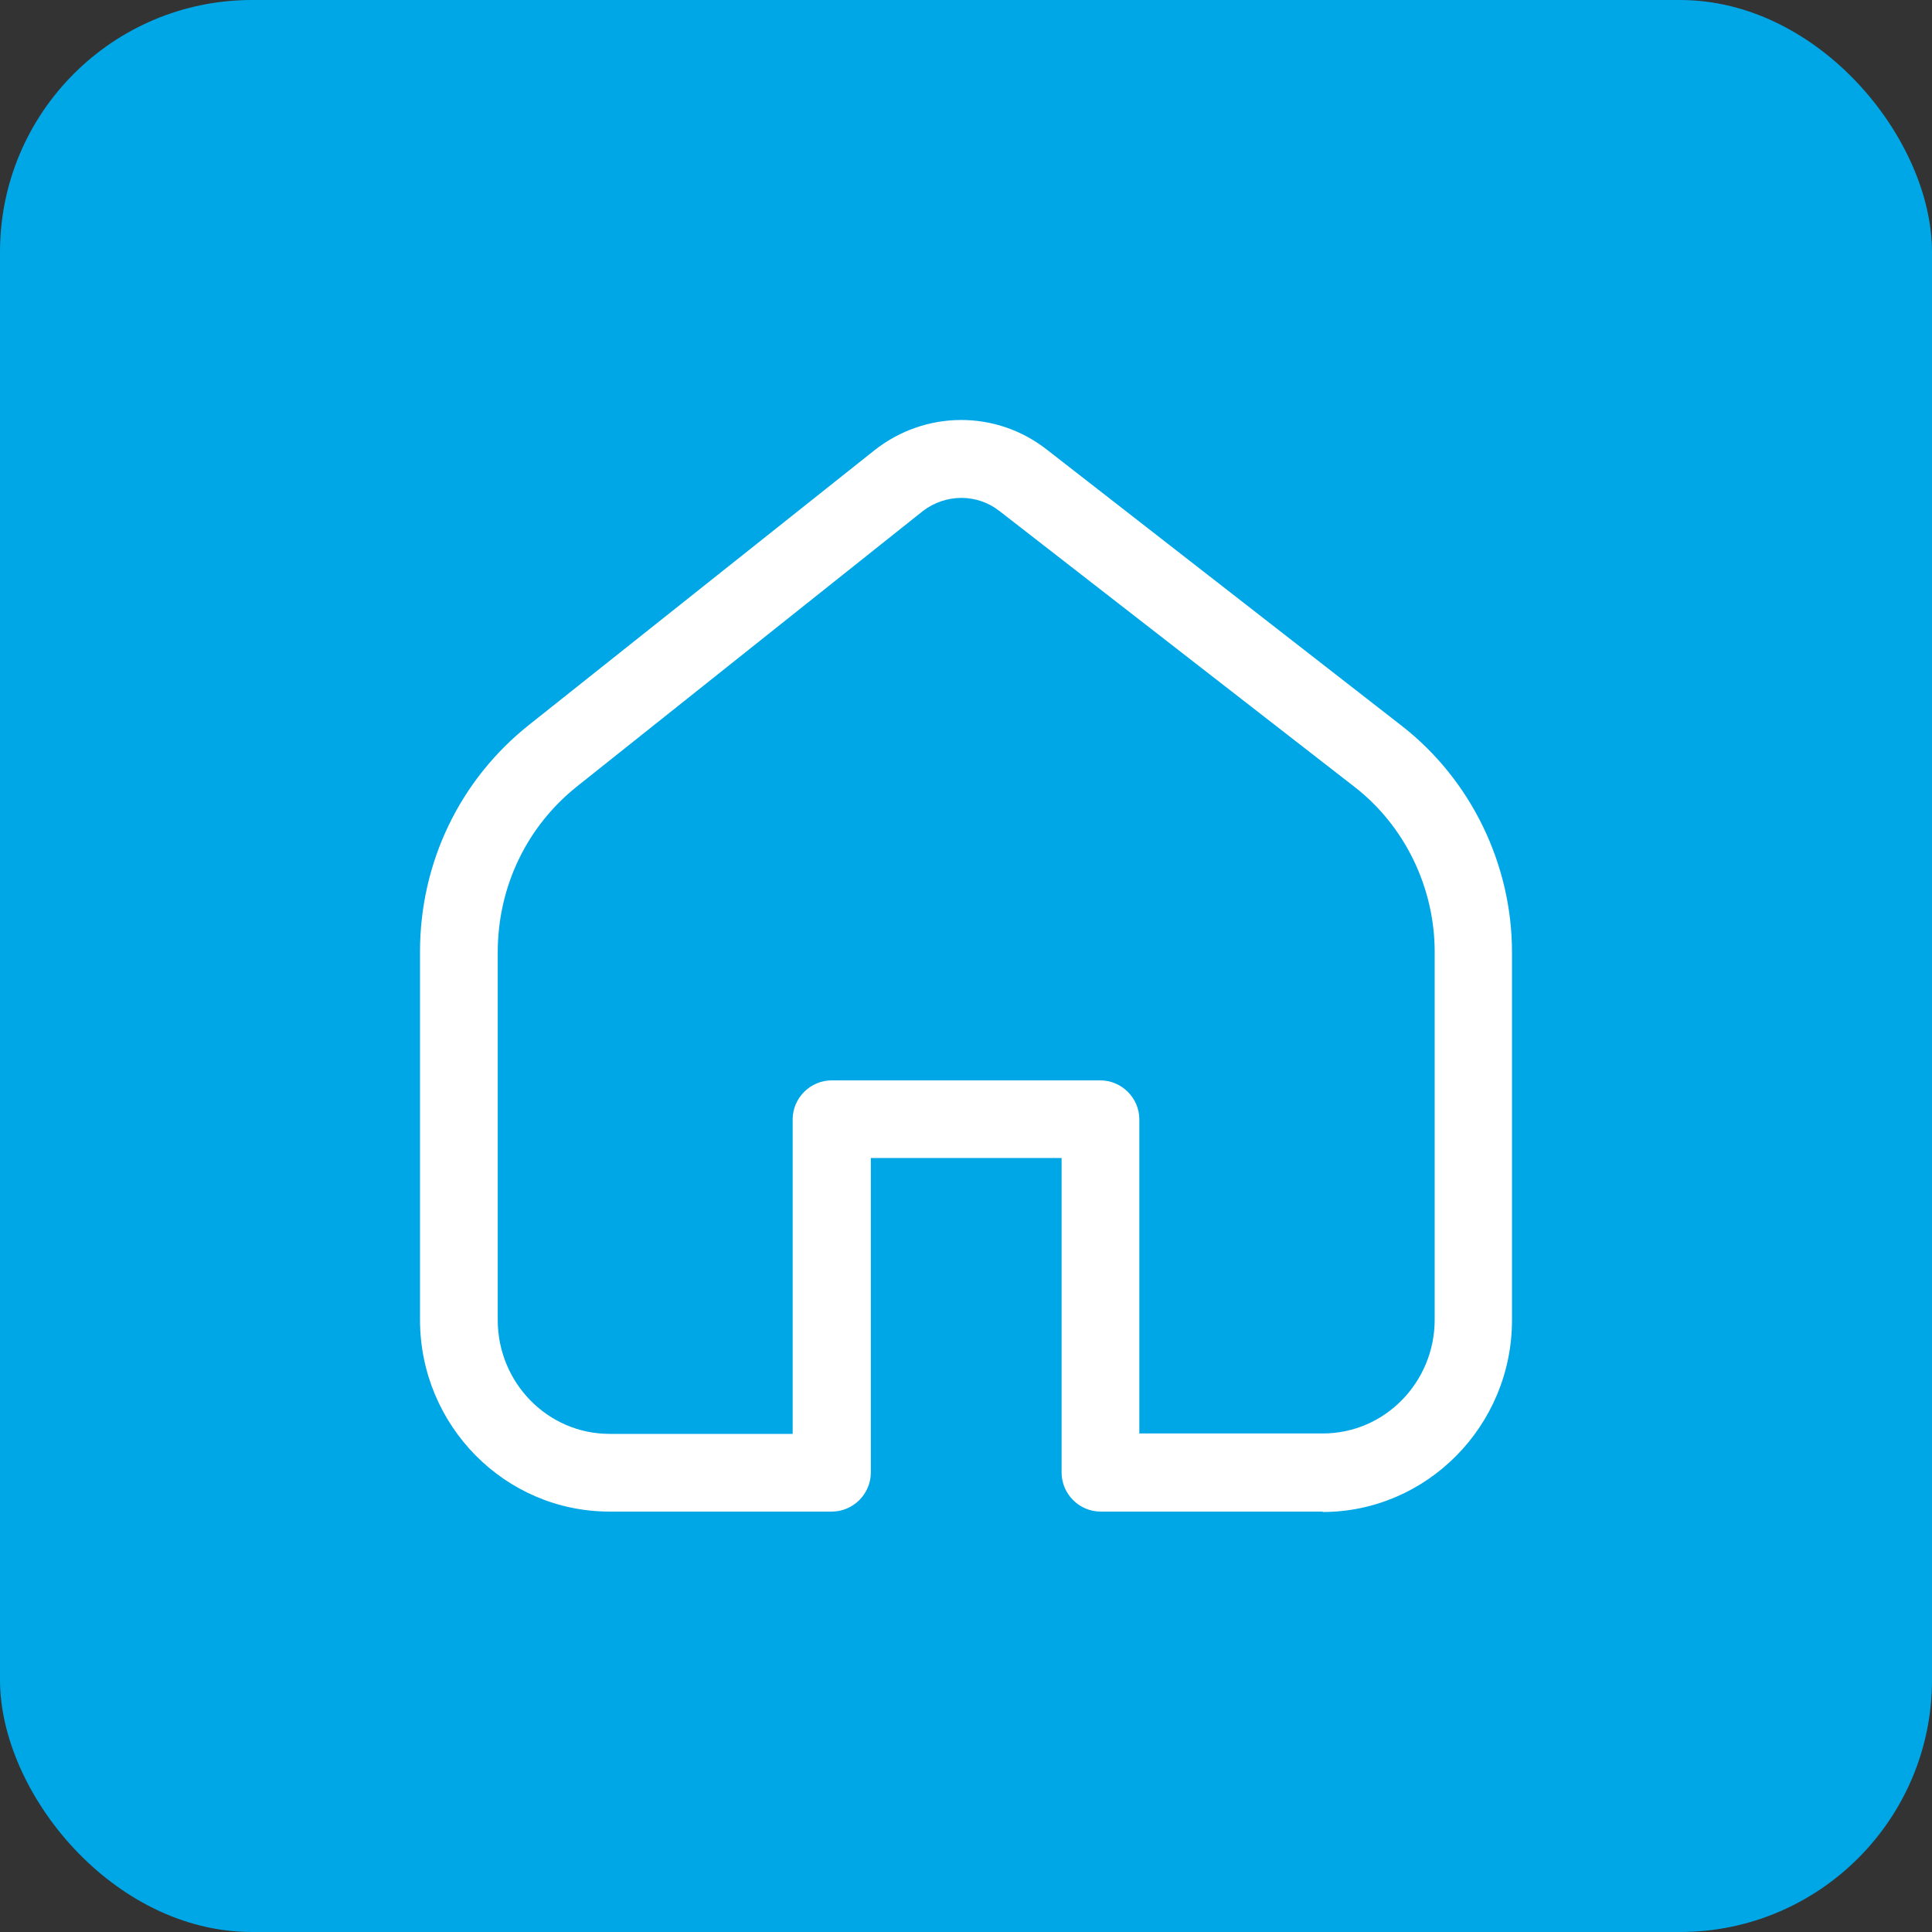 <?xml version="1.0" encoding="UTF-8"?>
<svg xmlns="http://www.w3.org/2000/svg" width="46" height="46" viewBox="0 0 46 46" fill="none">
  <rect x="0" y="0" width="46" height="46" fill="#333333" stroke="none"/>
  <rect width="46" height="46" rx="6" fill="#00A7E7"></rect>
  <g clip-path="url(#clip0_6535_122872)">
    <path d="M31.498 35.99H26.206C25.696 35.99 25.276 35.57 25.276 35.06V27.572H20.734V35.06C20.734 35.57 20.314 35.99 19.804 35.99H14.512C12.021 35.99 10 33.941 10 31.421V22.663C10 20.534 10.95 18.564 12.601 17.255L20.814 10.726C22.025 9.766 23.715 9.756 24.926 10.706L33.379 17.285C35.02 18.564 36 20.574 36 22.673V31.431C36 33.95 33.969 36 31.488 36L31.498 35.99ZM27.137 34.13H31.498C32.969 34.13 34.159 32.911 34.159 31.421V22.663C34.159 21.134 33.449 19.664 32.249 18.734L23.795 12.166C23.255 11.746 22.515 11.756 21.975 12.166L13.751 18.714C12.541 19.674 11.851 21.114 11.851 22.673V31.431C11.851 32.921 13.041 34.14 14.512 34.14H18.873V26.652C18.873 26.142 19.294 25.723 19.804 25.723H26.196C26.706 25.723 27.127 26.142 27.127 26.652V34.14L27.137 34.13Z" fill="white"></path>
  </g>
  <defs>
    <clipPath id="clip0_6535_122872">
      <rect width="26" height="26" fill="white" transform="translate(10 10)"></rect>
    </clipPath>
  </defs>
</svg>

